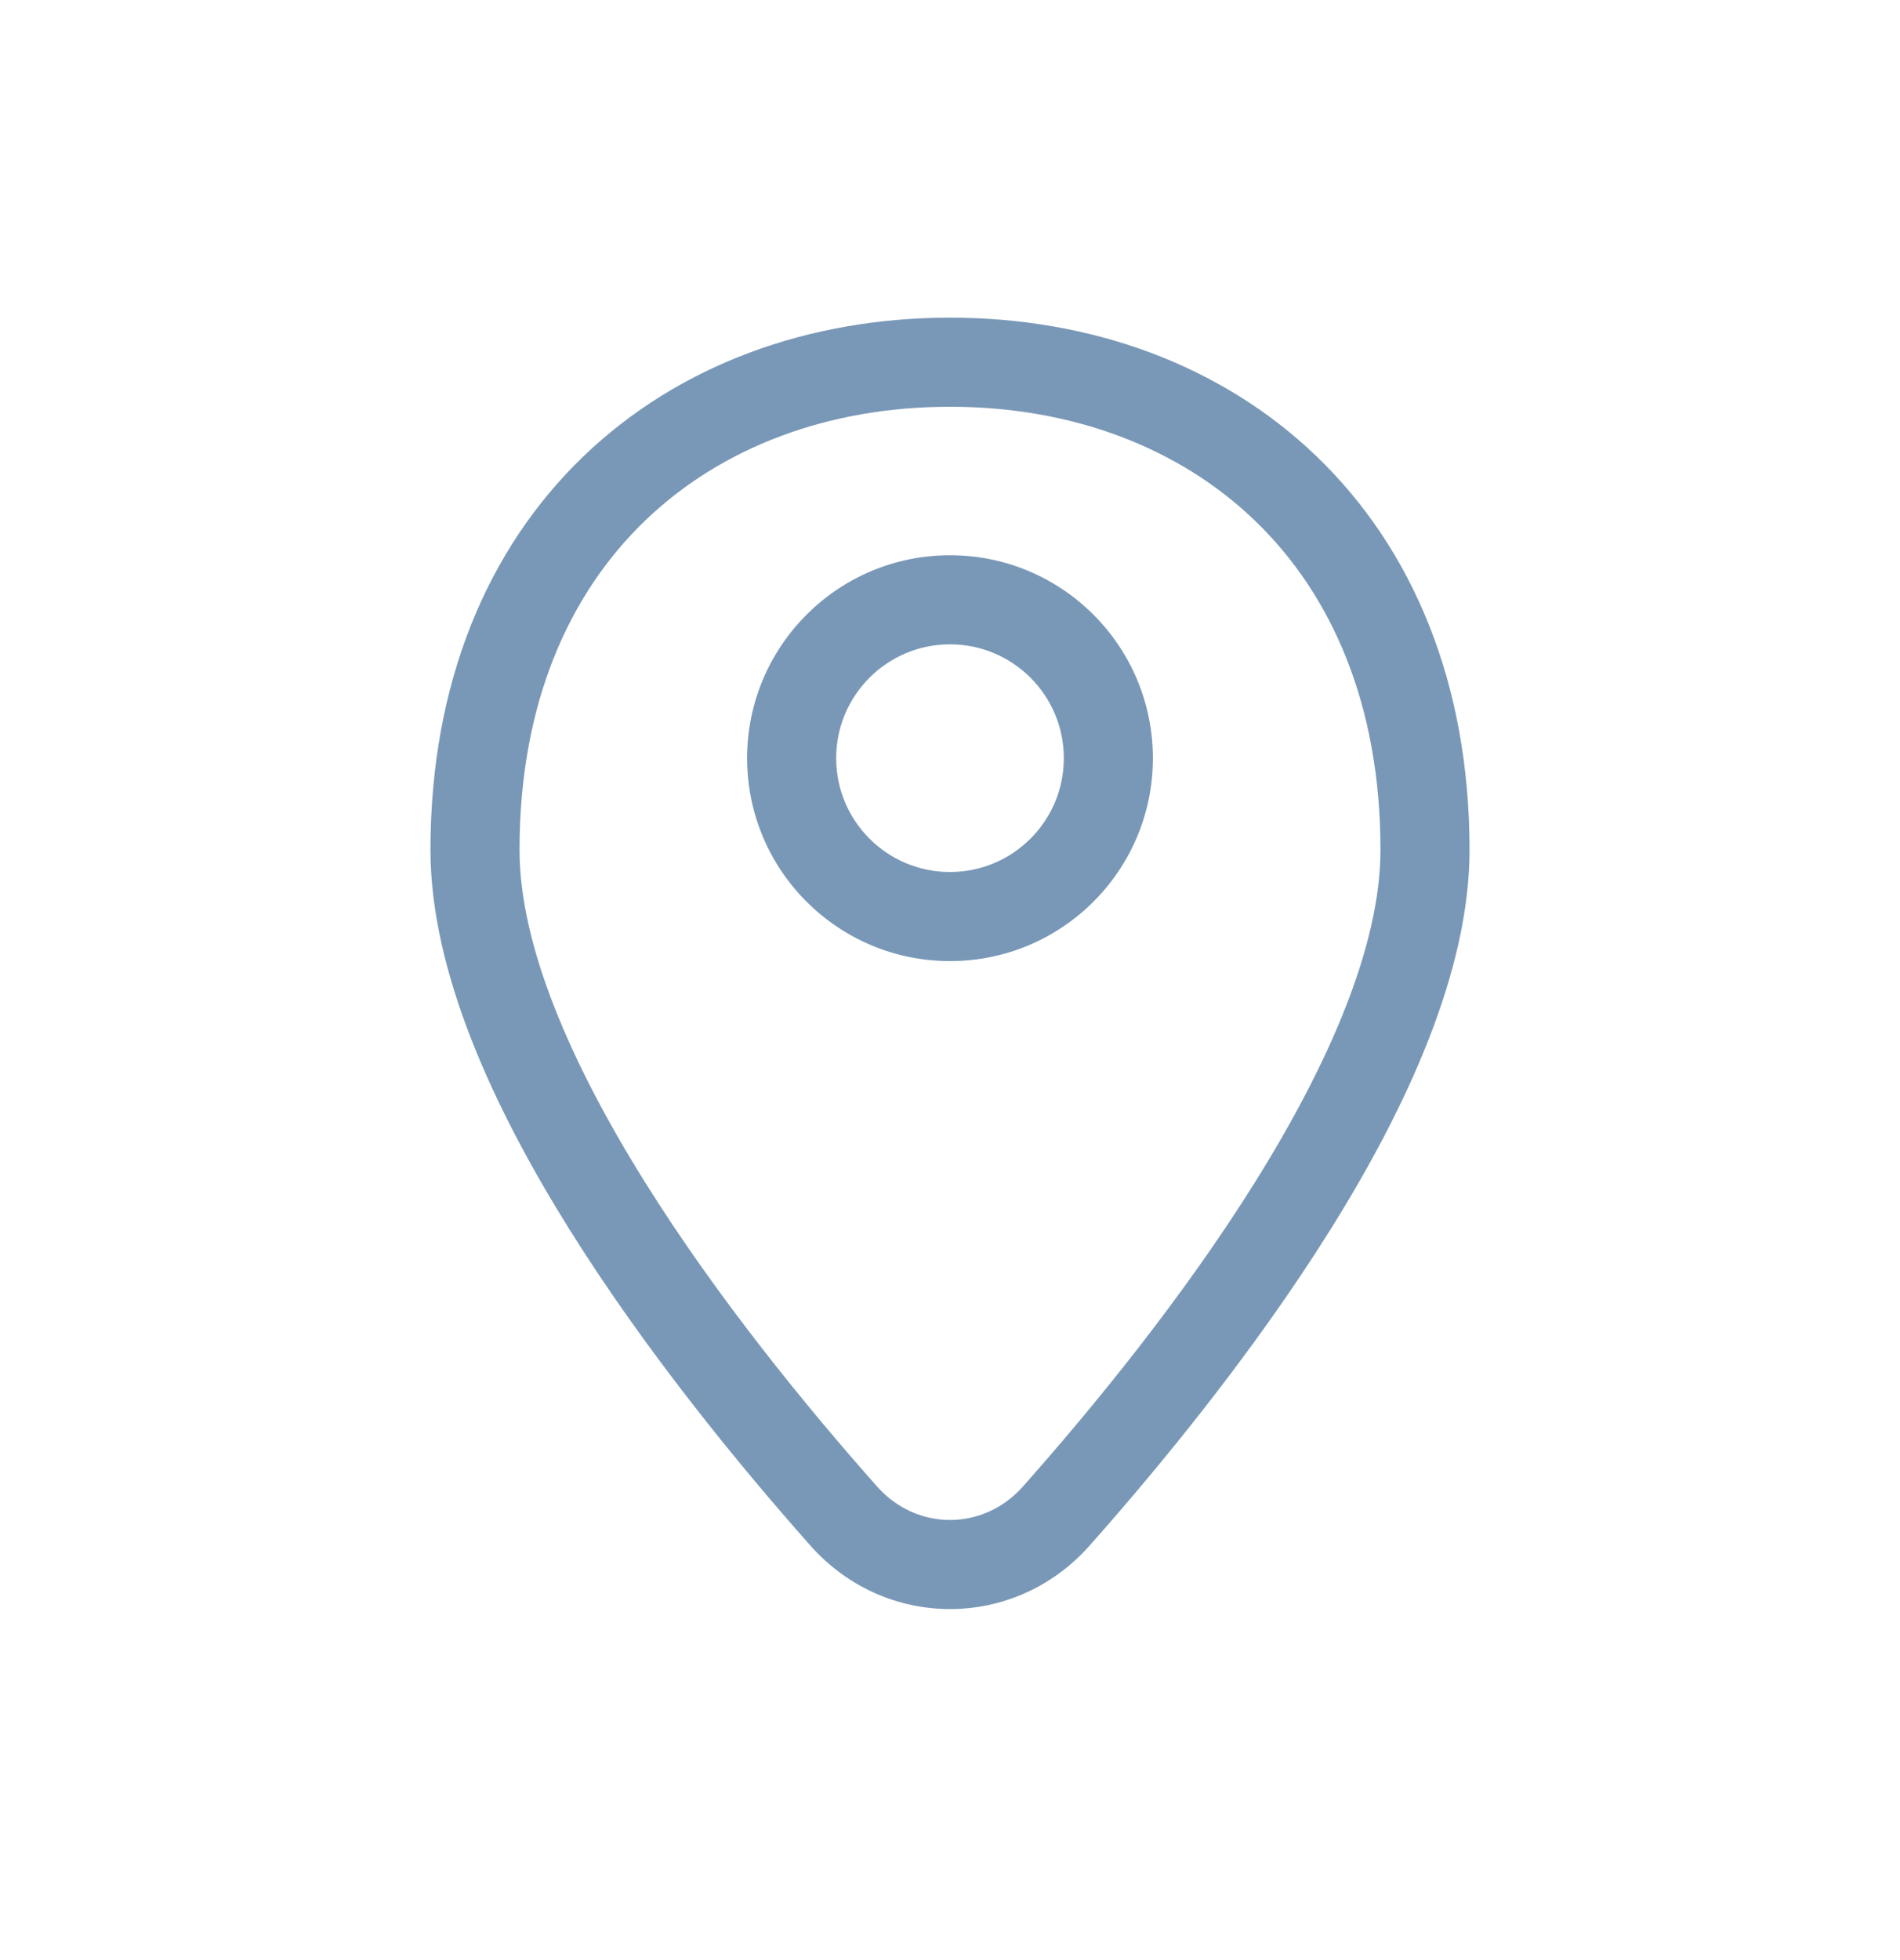 <svg width="32" height="33" viewBox="0 0 32 33" fill="none" xmlns="http://www.w3.org/2000/svg">
<path d="M17.789 25.525L18.35 26.023L17.789 25.525ZM14.211 25.525L14.772 25.027L14.211 25.525ZM23.25 14.308C23.25 15.915 22.387 17.902 21.142 19.895C19.916 21.859 18.393 23.714 17.228 25.027L18.35 26.023C19.542 24.679 21.125 22.754 22.415 20.689C23.687 18.652 24.75 16.36 24.75 14.308H23.25ZM14.772 25.027C13.607 23.714 12.084 21.859 10.858 19.895C9.613 17.902 8.75 15.915 8.75 14.308H7.25C7.25 16.36 8.313 18.652 9.585 20.689C10.875 22.754 12.458 24.679 13.65 26.023L14.772 25.027ZM8.75 14.308C8.75 11.851 9.58 10.002 10.863 8.767C12.152 7.526 13.957 6.848 16 6.848V5.348C13.625 5.348 11.43 6.14 9.823 7.686C8.211 9.238 7.25 11.495 7.25 14.308H8.75ZM16 6.848C18.043 6.848 19.848 7.526 21.137 8.767C22.42 10.002 23.25 11.851 23.25 14.308H24.75C24.75 11.495 23.789 9.238 22.177 7.686C20.57 6.14 18.375 5.348 16 5.348V6.848ZM17.228 25.027C16.561 25.778 15.439 25.778 14.772 25.027L13.65 26.023C14.914 27.446 17.086 27.446 18.35 26.023L17.228 25.027ZM17.917 12.765C17.917 13.823 17.058 14.681 16 14.681V16.181C17.887 16.181 19.417 14.652 19.417 12.765H17.917ZM16 14.681C14.941 14.681 14.083 13.823 14.083 12.765H12.583C12.583 14.652 14.113 16.181 16 16.181V14.681ZM14.083 12.765C14.083 11.706 14.941 10.848 16 10.848V9.348C14.113 9.348 12.583 10.878 12.583 12.765H14.083ZM16 10.848C17.058 10.848 17.917 11.706 17.917 12.765H19.417C19.417 10.878 17.887 9.348 16 9.348V10.848Z" fill="#7998B7"/>
</svg>
